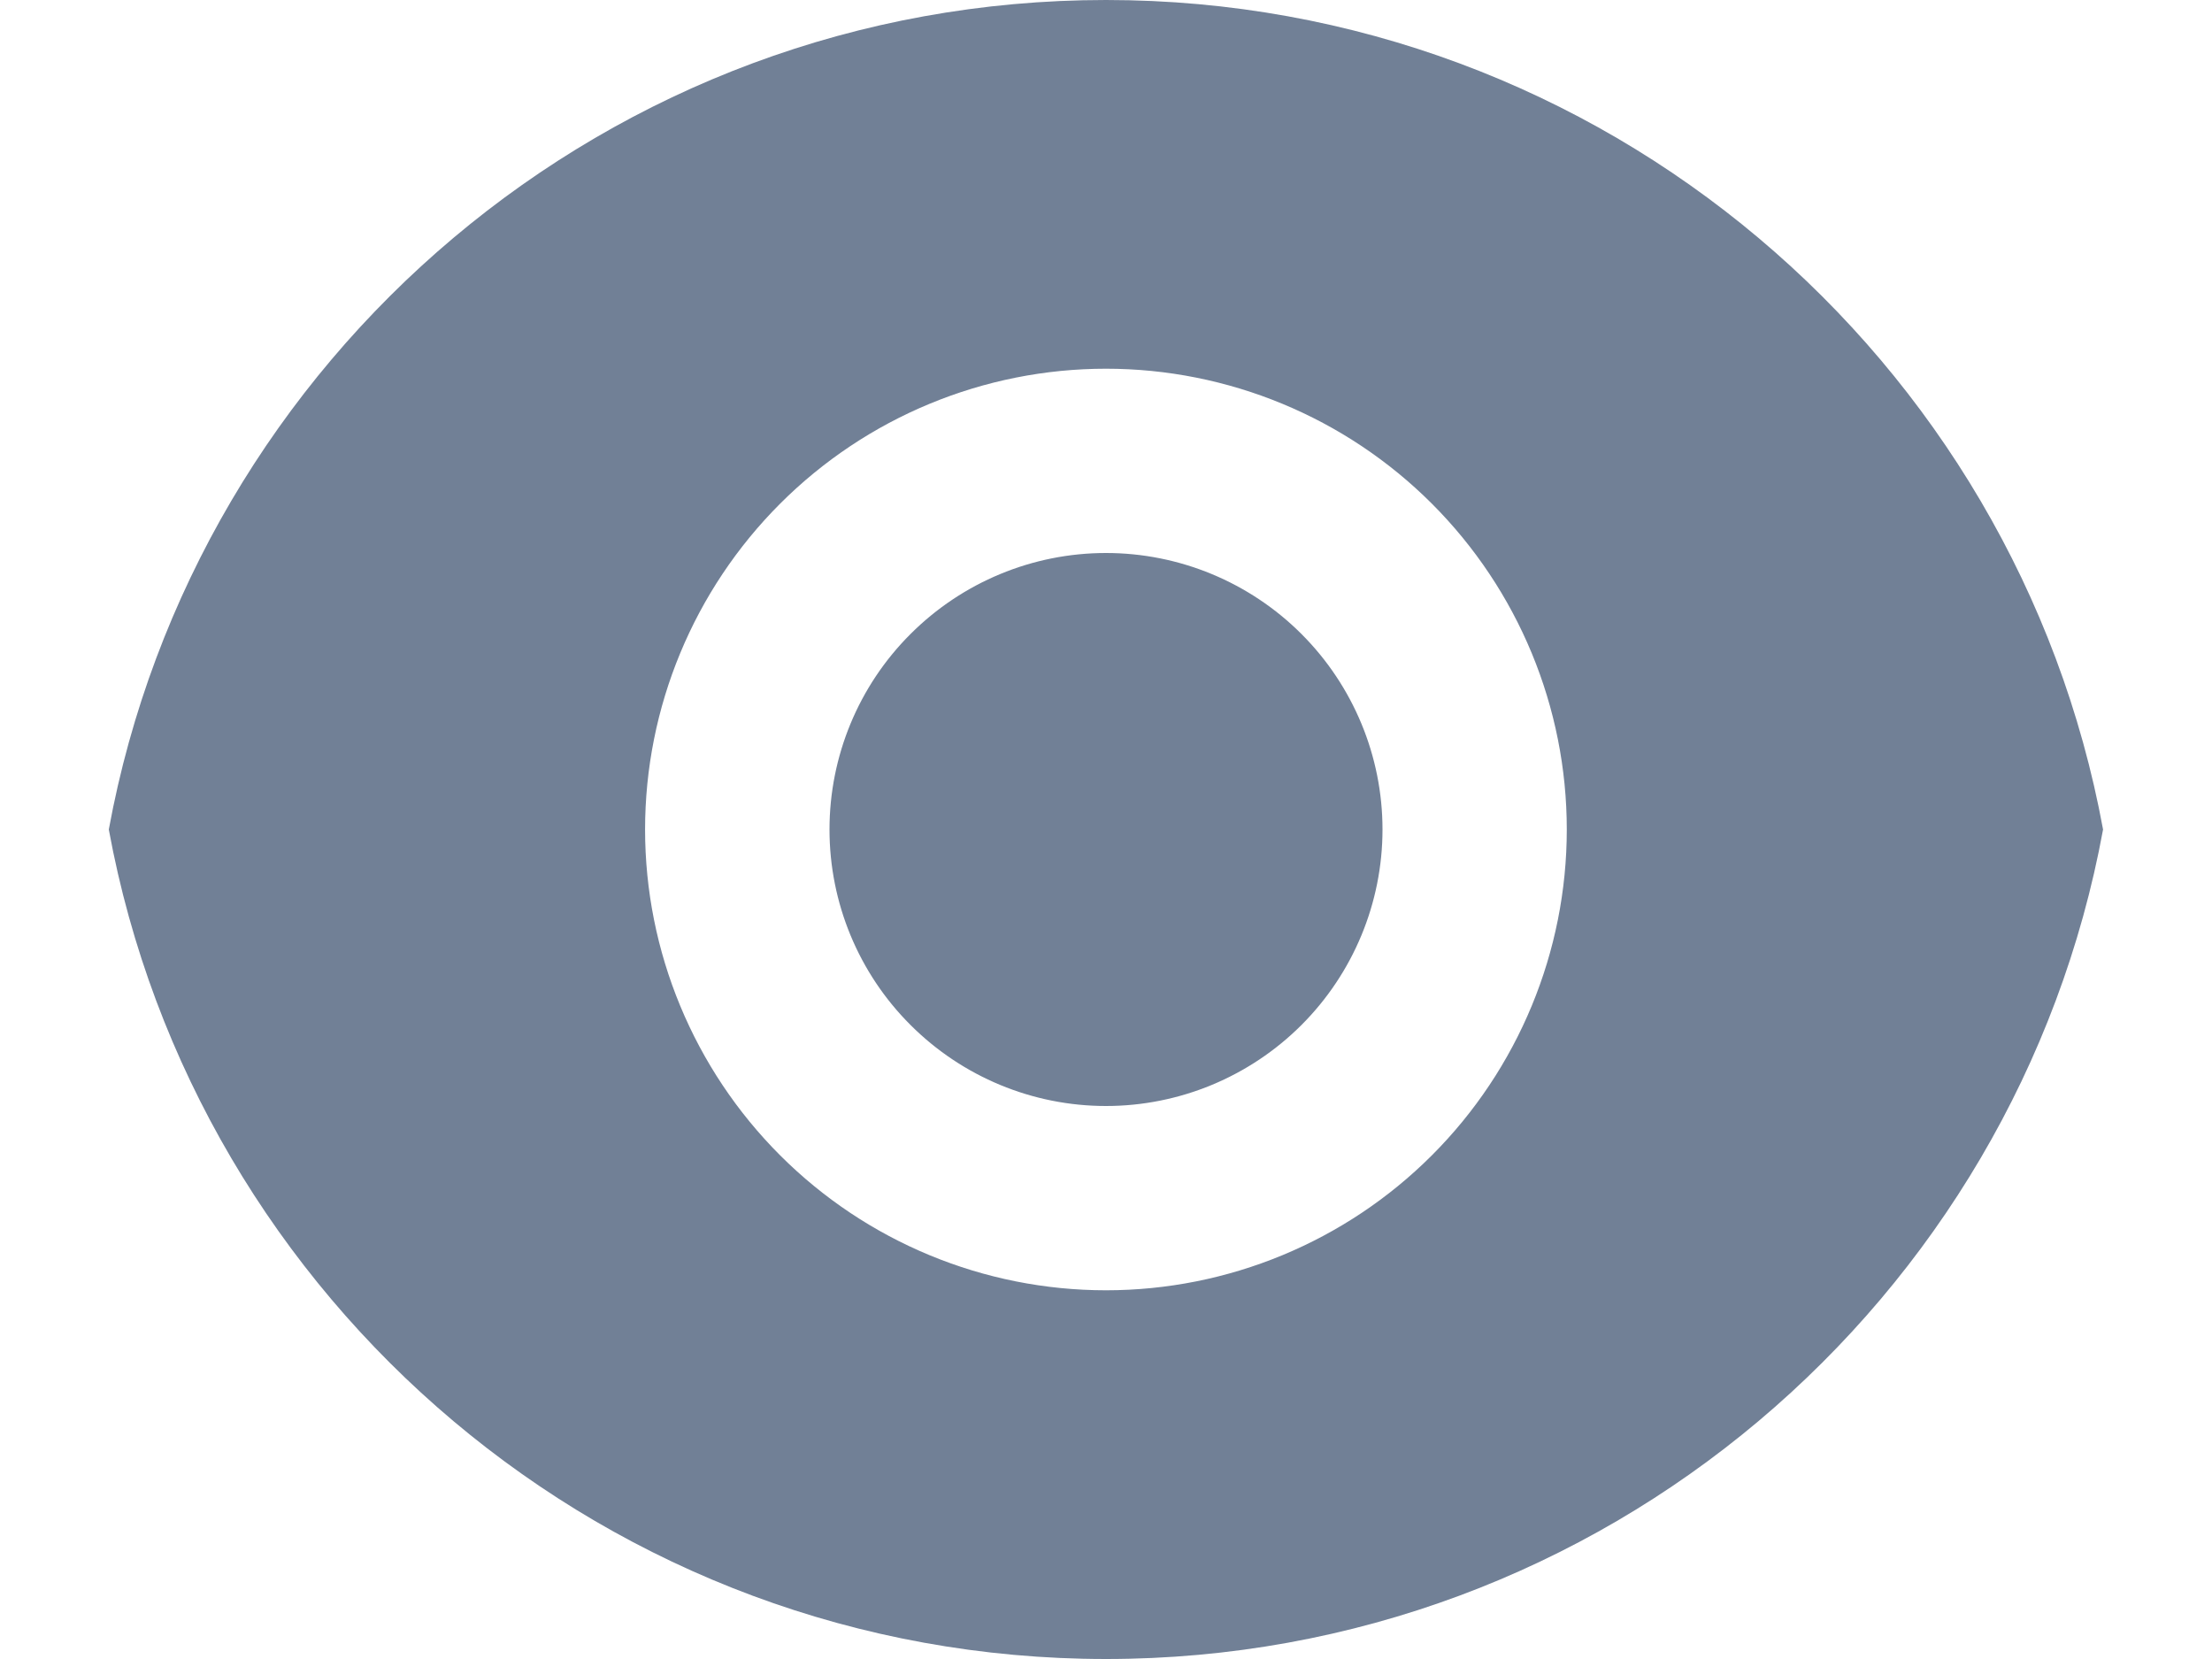 <svg width="16" height="12" viewBox="0 0 16 12" fill="none" xmlns="http://www.w3.org/2000/svg">
<path d="M0.787 6C1.414 2.587 4.405 0 8 0C11.594 0 14.585 2.587 15.212 6C14.586 9.413 11.594 12 8 12C4.405 12 1.414 9.413 0.787 6ZM8 9.333C8.884 9.333 9.732 8.982 10.357 8.357C10.982 7.732 11.333 6.884 11.333 6C11.333 5.116 10.982 4.268 10.357 3.643C9.732 3.018 8.884 2.667 8 2.667C7.116 2.667 6.268 3.018 5.643 3.643C5.018 4.268 4.666 5.116 4.666 6C4.666 6.884 5.018 7.732 5.643 8.357C6.268 8.982 7.116 9.333 8 9.333ZM8 8C7.469 8 6.961 7.789 6.586 7.414C6.21 7.039 6 6.53 6 6C6 5.47 6.21 4.961 6.586 4.586C6.961 4.211 7.469 4 8 4C8.53 4 9.039 4.211 9.414 4.586C9.789 4.961 10 5.47 10 6C10 6.53 9.789 7.039 9.414 7.414C9.039 7.789 8.53 8 8 8Z" fill="#718096"/>
</svg>
